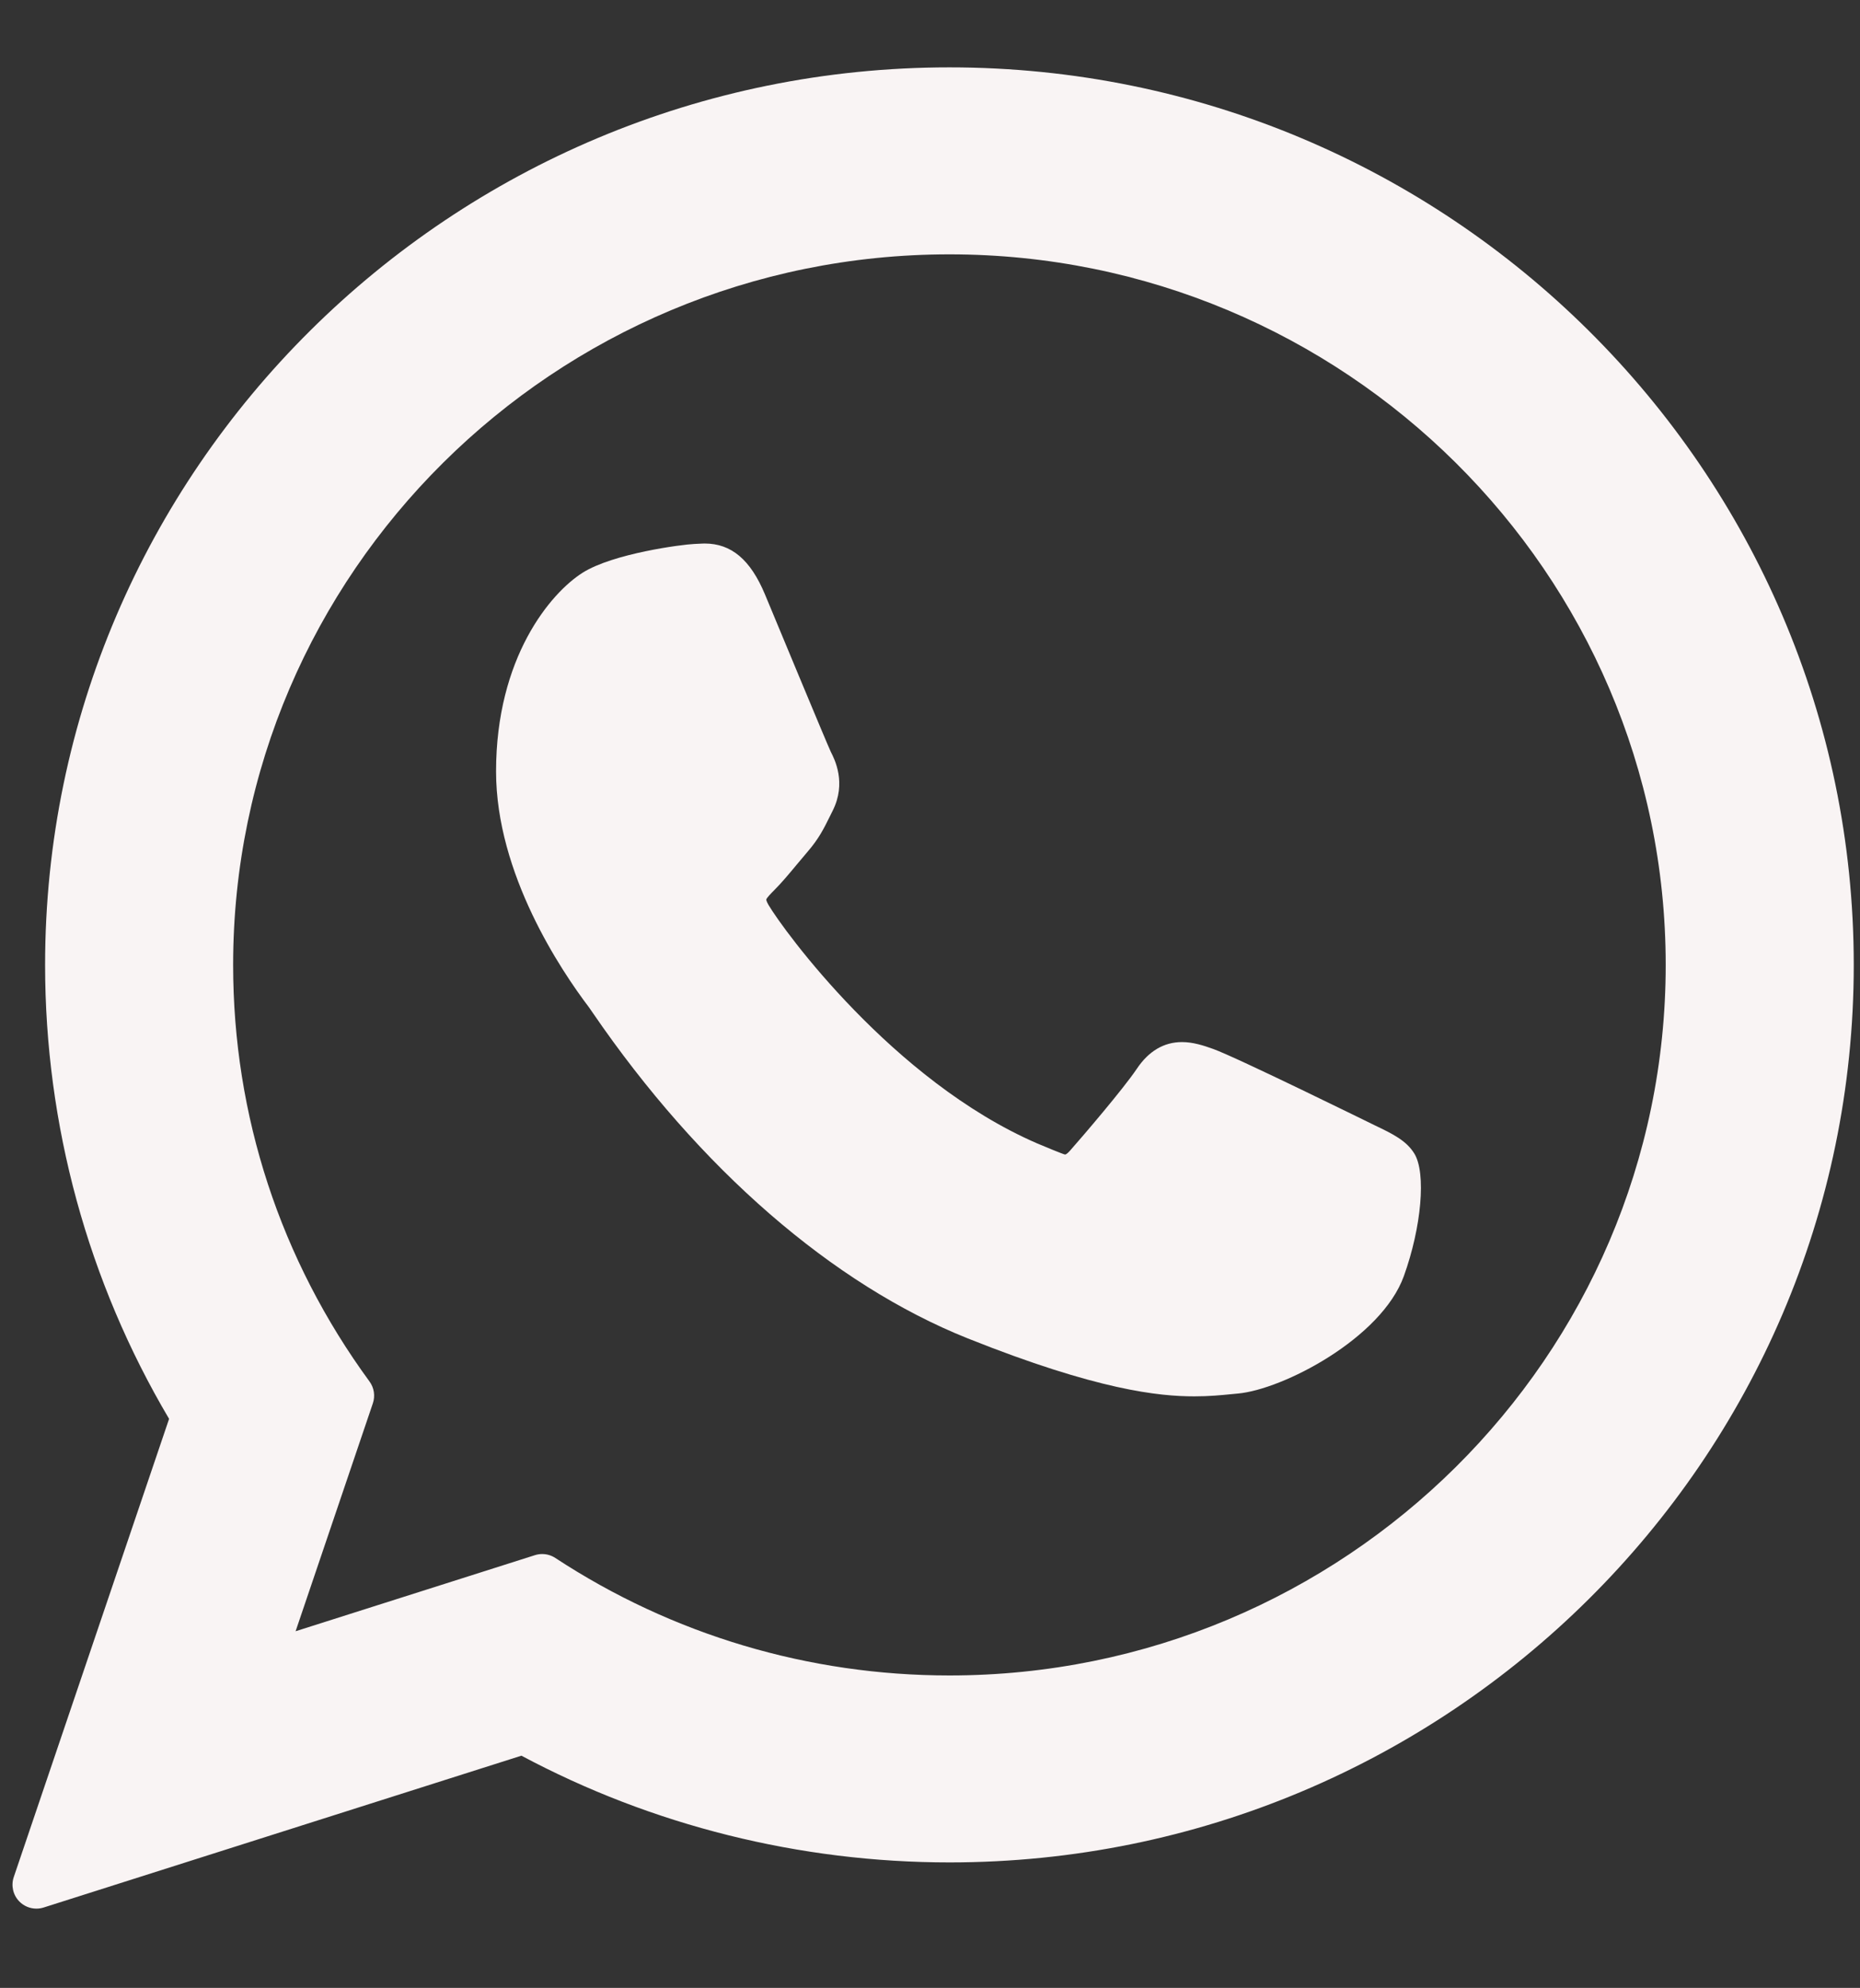<?xml version="1.0" encoding="utf-8"?>
<!-- Generator: Adobe Illustrator 16.0.0, SVG Export Plug-In . SVG Version: 6.00 Build 0)  -->
<!DOCTYPE svg PUBLIC "-//W3C//DTD SVG 1.1//EN" "http://www.w3.org/Graphics/SVG/1.1/DTD/svg11.dtd">
<svg version="1.1" id="Layer_1" xmlns="http://www.w3.org/2000/svg" xmlns:xlink="http://www.w3.org/1999/xlink" x="0px" y="0px"
	 width="297.64px" height="318.101px" viewBox="0 0 297.64 318.101" enable-background="new 0 0 297.64 318.101"
	 xml:space="preserve">
<rect x="0" y="0" width="297.64" height="318.101" fill="#333333" stroke="none"/>
<g id="XMLID_468_">
	<path id="XMLID_469_" fill="#F9F4F4" d="M220.018,180.085c-0.574-0.276-22.054-10.854-25.871-12.228
		c-1.559-0.56-3.228-1.105-5.003-1.105c-2.9,0-5.338,1.446-7.235,4.285c-2.145,3.189-8.642,10.782-10.648,13.05
		c-0.261,0.3-0.619,0.657-0.833,0.657c-0.193,0-3.517-1.369-4.523-1.806c-23.042-10.009-40.532-34.079-42.931-38.138
		c-0.342-0.583-0.356-0.849-0.359-0.849c0.084-0.309,0.859-1.085,1.259-1.487c1.169-1.157,2.437-2.683,3.664-4.159
		c0.581-0.699,1.162-1.4,1.733-2.06c1.779-2.07,2.571-3.677,3.49-5.539l0.481-0.968c2.243-4.455,0.327-8.214-0.292-9.428
		c-0.508-1.016-9.578-22.905-10.542-25.204c-2.319-5.55-5.383-8.134-9.641-8.134c-0.395,0,0,0-1.657,0.071
		c-2.018,0.085-13.004,1.531-17.862,4.593c-5.151,3.248-13.866,13.601-13.866,31.807c0,16.386,10.399,31.857,14.863,37.742
		c0.111,0.148,0.315,0.449,0.61,0.881c17.098,24.971,38.413,43.476,60.02,52.107c20.801,8.31,30.651,9.27,36.252,9.27l0,0
		c2.354,0,4.238-0.185,5.899-0.349l1.054-0.101c7.187-0.637,22.979-8.819,26.571-18.802c2.828-7.862,3.574-16.453,1.692-19.57
		C225.053,182.501,222.832,181.435,220.018,180.085z"/>
	<path id="XMLID_470_" fill="#F9F4F4" d="M151.936,10.78C72.137,10.78,7.217,75.213,7.217,154.41
		c0,25.615,6.855,50.69,19.841,72.634l-24.855,73.32c-0.463,1.367-0.119,2.879,0.892,3.908c0.73,0.745,1.72,1.146,2.731,1.146
		c0.388,0,0.778-0.058,1.159-0.18l76.454-24.295c20.921,11.179,44.566,17.079,68.498,17.079
		c79.79,0.001,144.704-64.425,144.704-143.614C296.64,75.213,231.726,10.78,151.936,10.78z M151.936,268.106
		c-22.519,0-44.329-6.502-63.077-18.805c-0.63-0.414-1.362-0.626-2.099-0.626c-0.389,0-0.78,0.059-1.16,0.18l-38.298,12.174
		l12.364-36.476c0.399-1.181,0.199-2.482-0.537-3.489c-14.277-19.507-21.823-42.555-21.823-66.654
		c0-62.7,51.422-113.71,114.628-113.71c63.198,0,114.615,51.011,114.615,113.71C266.55,217.103,215.134,268.106,151.936,268.106z"/>
</g>
</svg>
